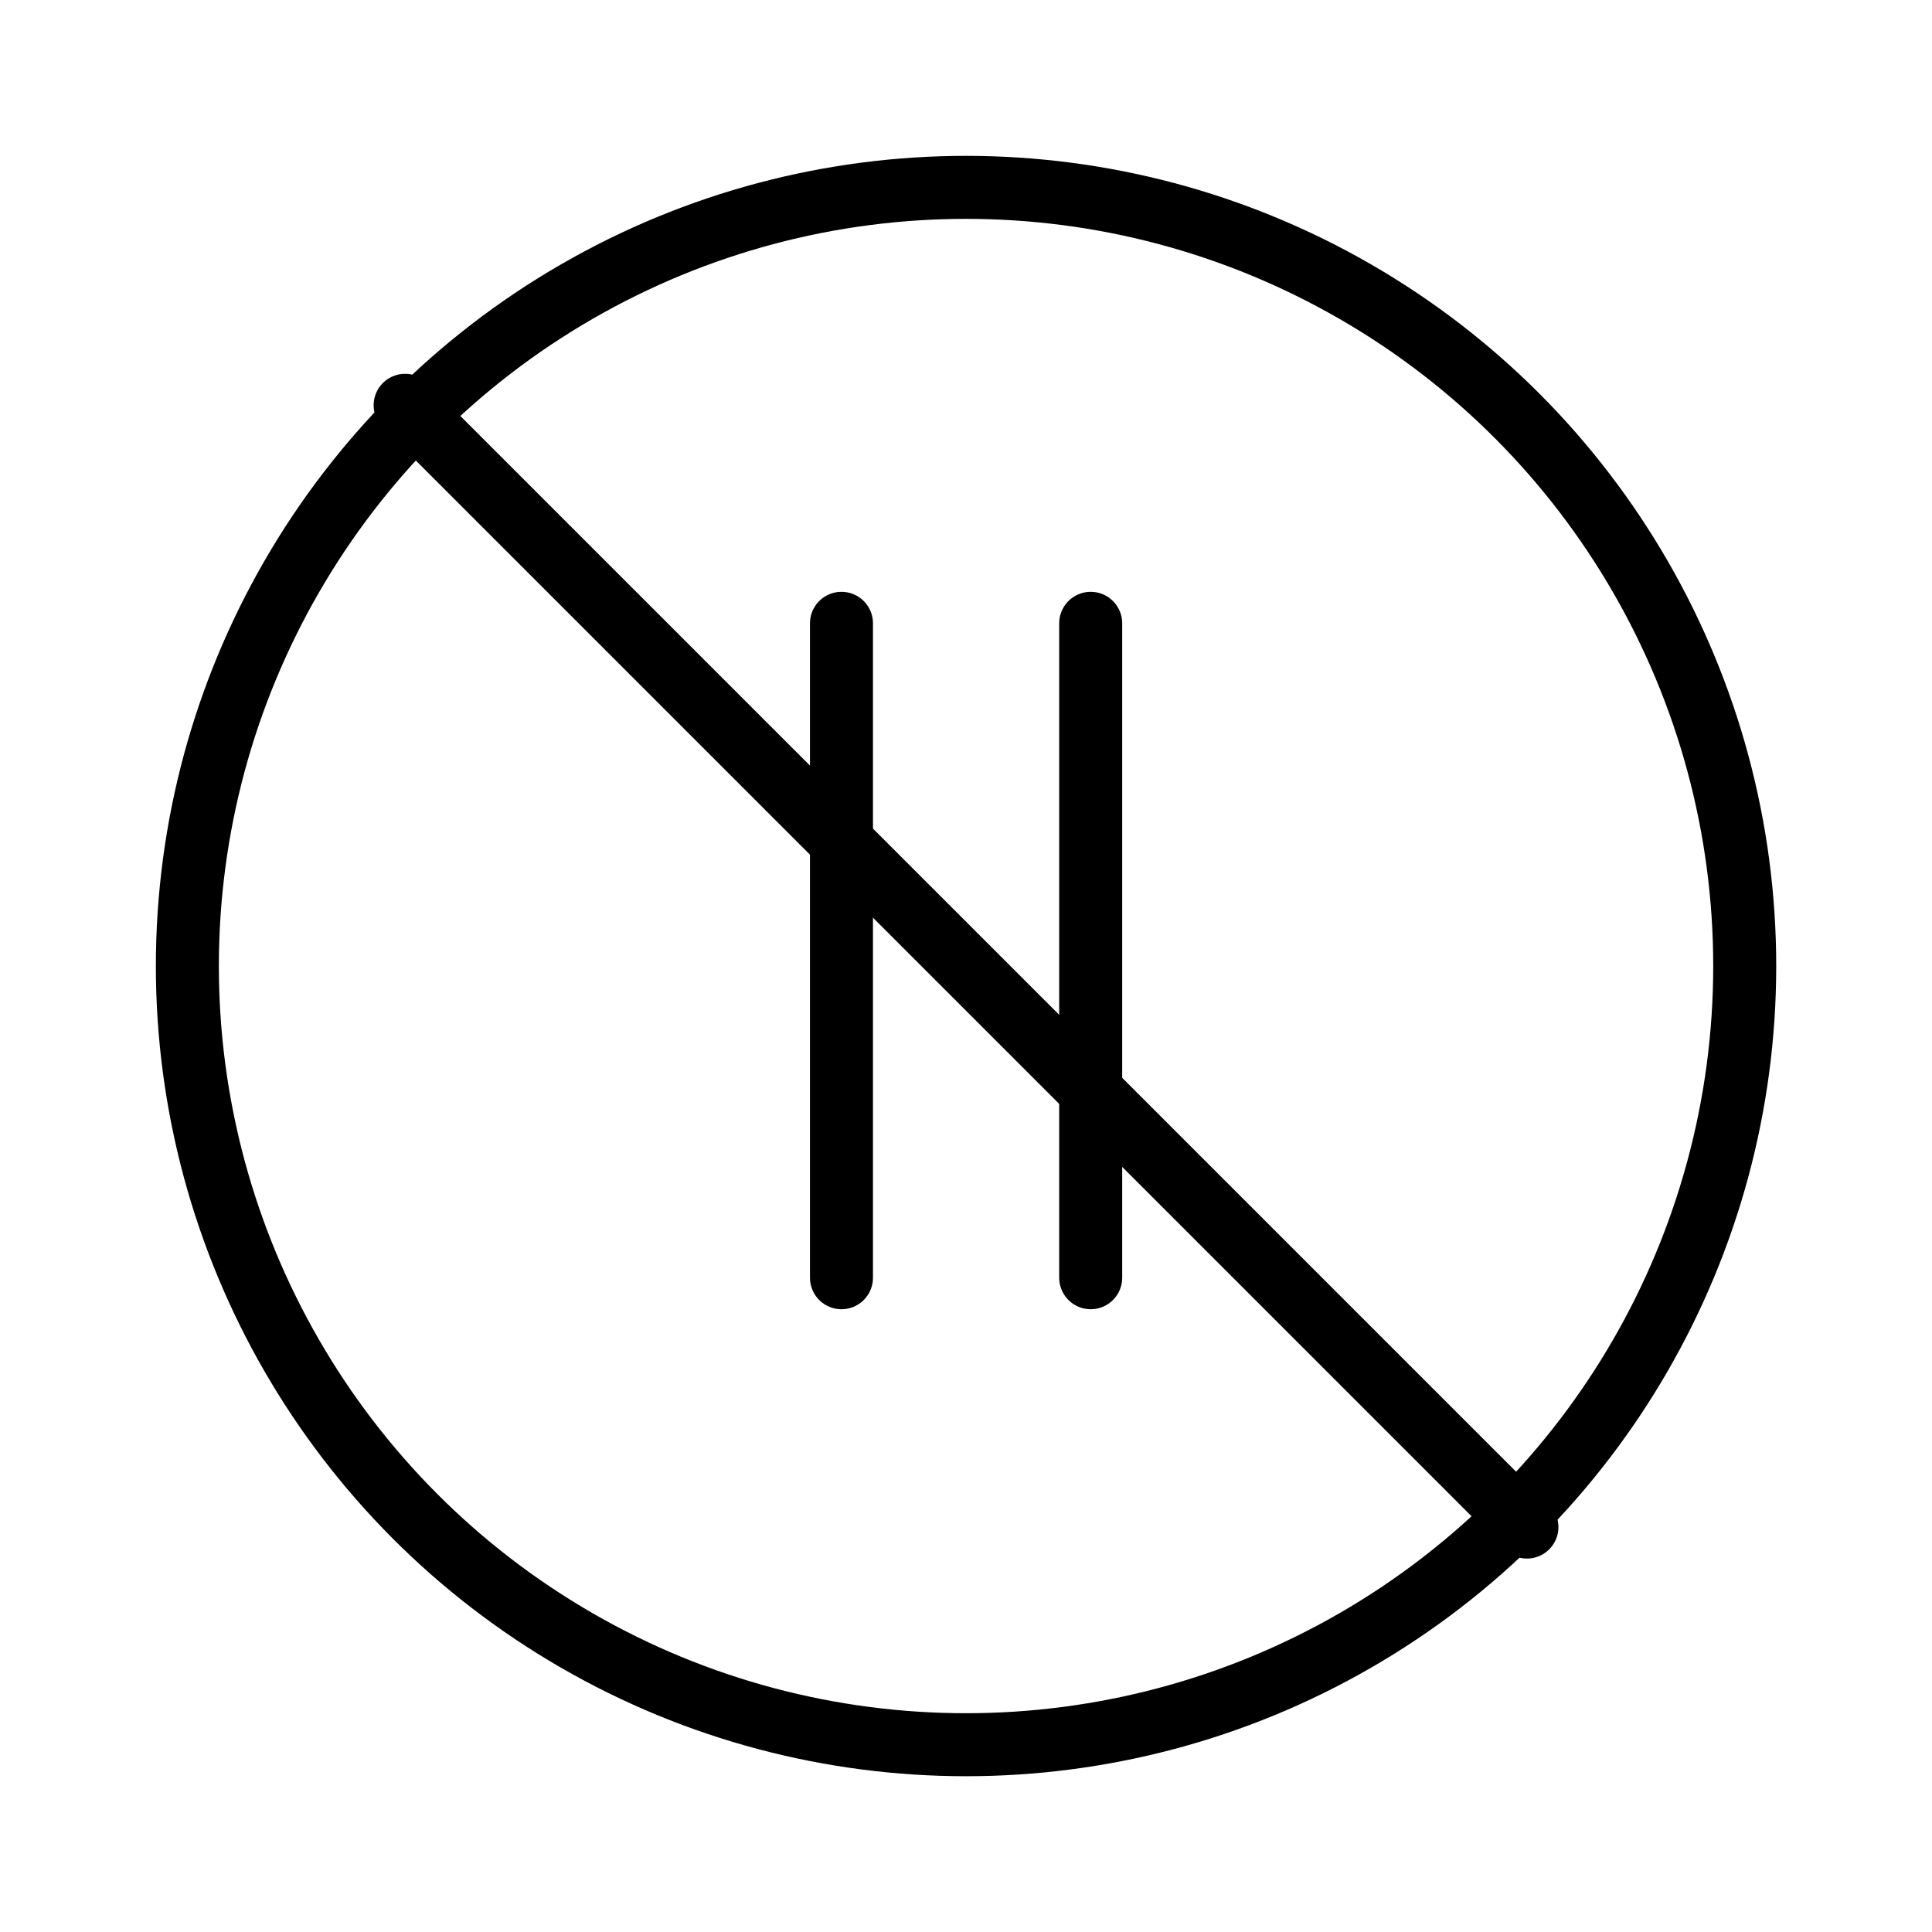 <?xml version="1.0" encoding="UTF-8"?> <svg xmlns="http://www.w3.org/2000/svg" width="46" height="46" viewBox="0 0 46 46" fill="none"><path d="M20.035 30.422V14.841" stroke="black" stroke-width="1.5" stroke-linecap="round"></path><path d="M36.355 36.359L9.646 9.65" stroke="black" stroke-width="1.5" stroke-linecap="round"></path><path d="M25.969 30.422V14.841" stroke="black" stroke-width="1.5" stroke-linecap="round"></path><circle cx="23.001" cy="23.001" r="18.54" stroke="black" stroke-width="1.5"></circle></svg> 